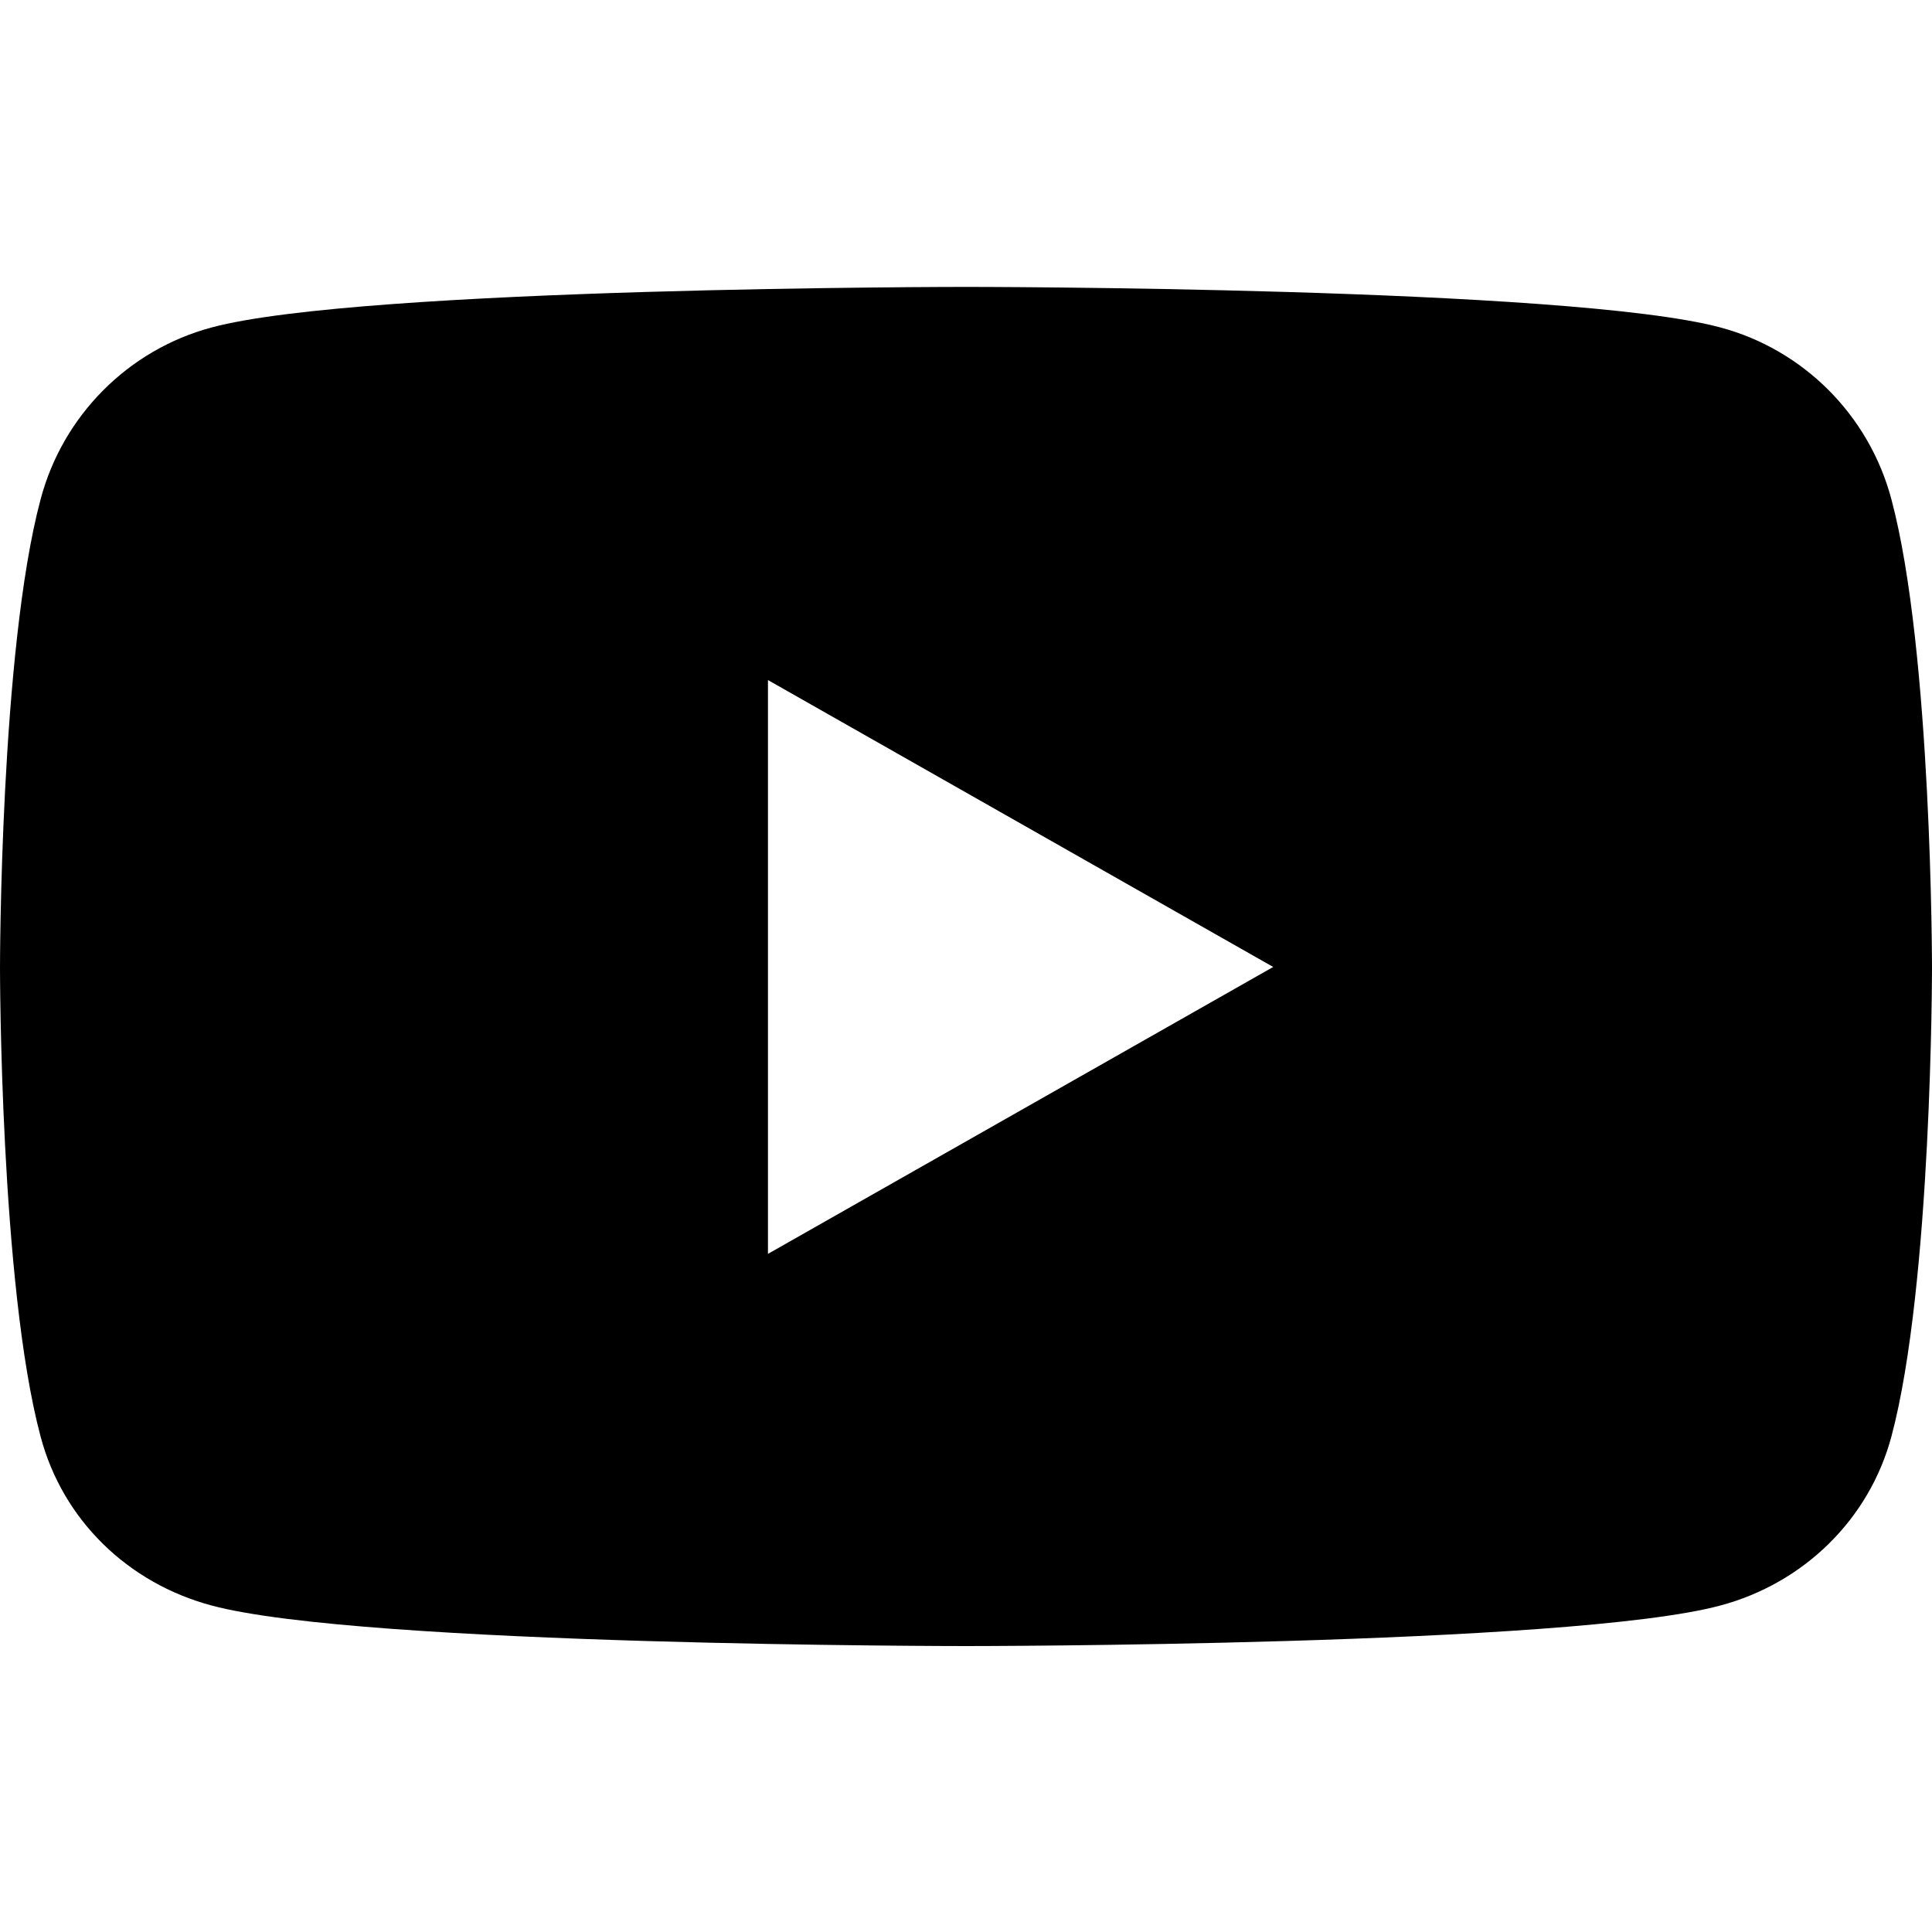 <?xml version="1.0" encoding="UTF-8"?>
<svg id="Layer_1" xmlns="http://www.w3.org/2000/svg" width="20" height="20" version="1.1" viewBox="0 0 20 20">
  <!-- Generator: Adobe Illustrator 29.5.1, SVG Export Plug-In . SVG Version: 2.1.0 Build 141)  -->
  <path d="M19.58,5.17c-.23-.87-.91-1.55-1.77-1.78-1.56-.42-7.81-.42-7.81-.42,0,0-6.25,0-7.81.42-.86.23-1.54.91-1.77,1.78-.42,1.57-.42,4.85-.42,4.85,0,0,0,3.28.42,4.85.23.87.91,1.52,1.77,1.75,1.56.42,7.81.42,7.81.42,0,0,6.25,0,7.81-.42.86-.23,1.54-.89,1.77-1.75.42-1.57.42-4.85.42-4.85,0,0,0-3.28-.42-4.85ZM7.95,12.99v-5.95l5.23,2.97-5.23,2.97h0Z"/>
</svg>
